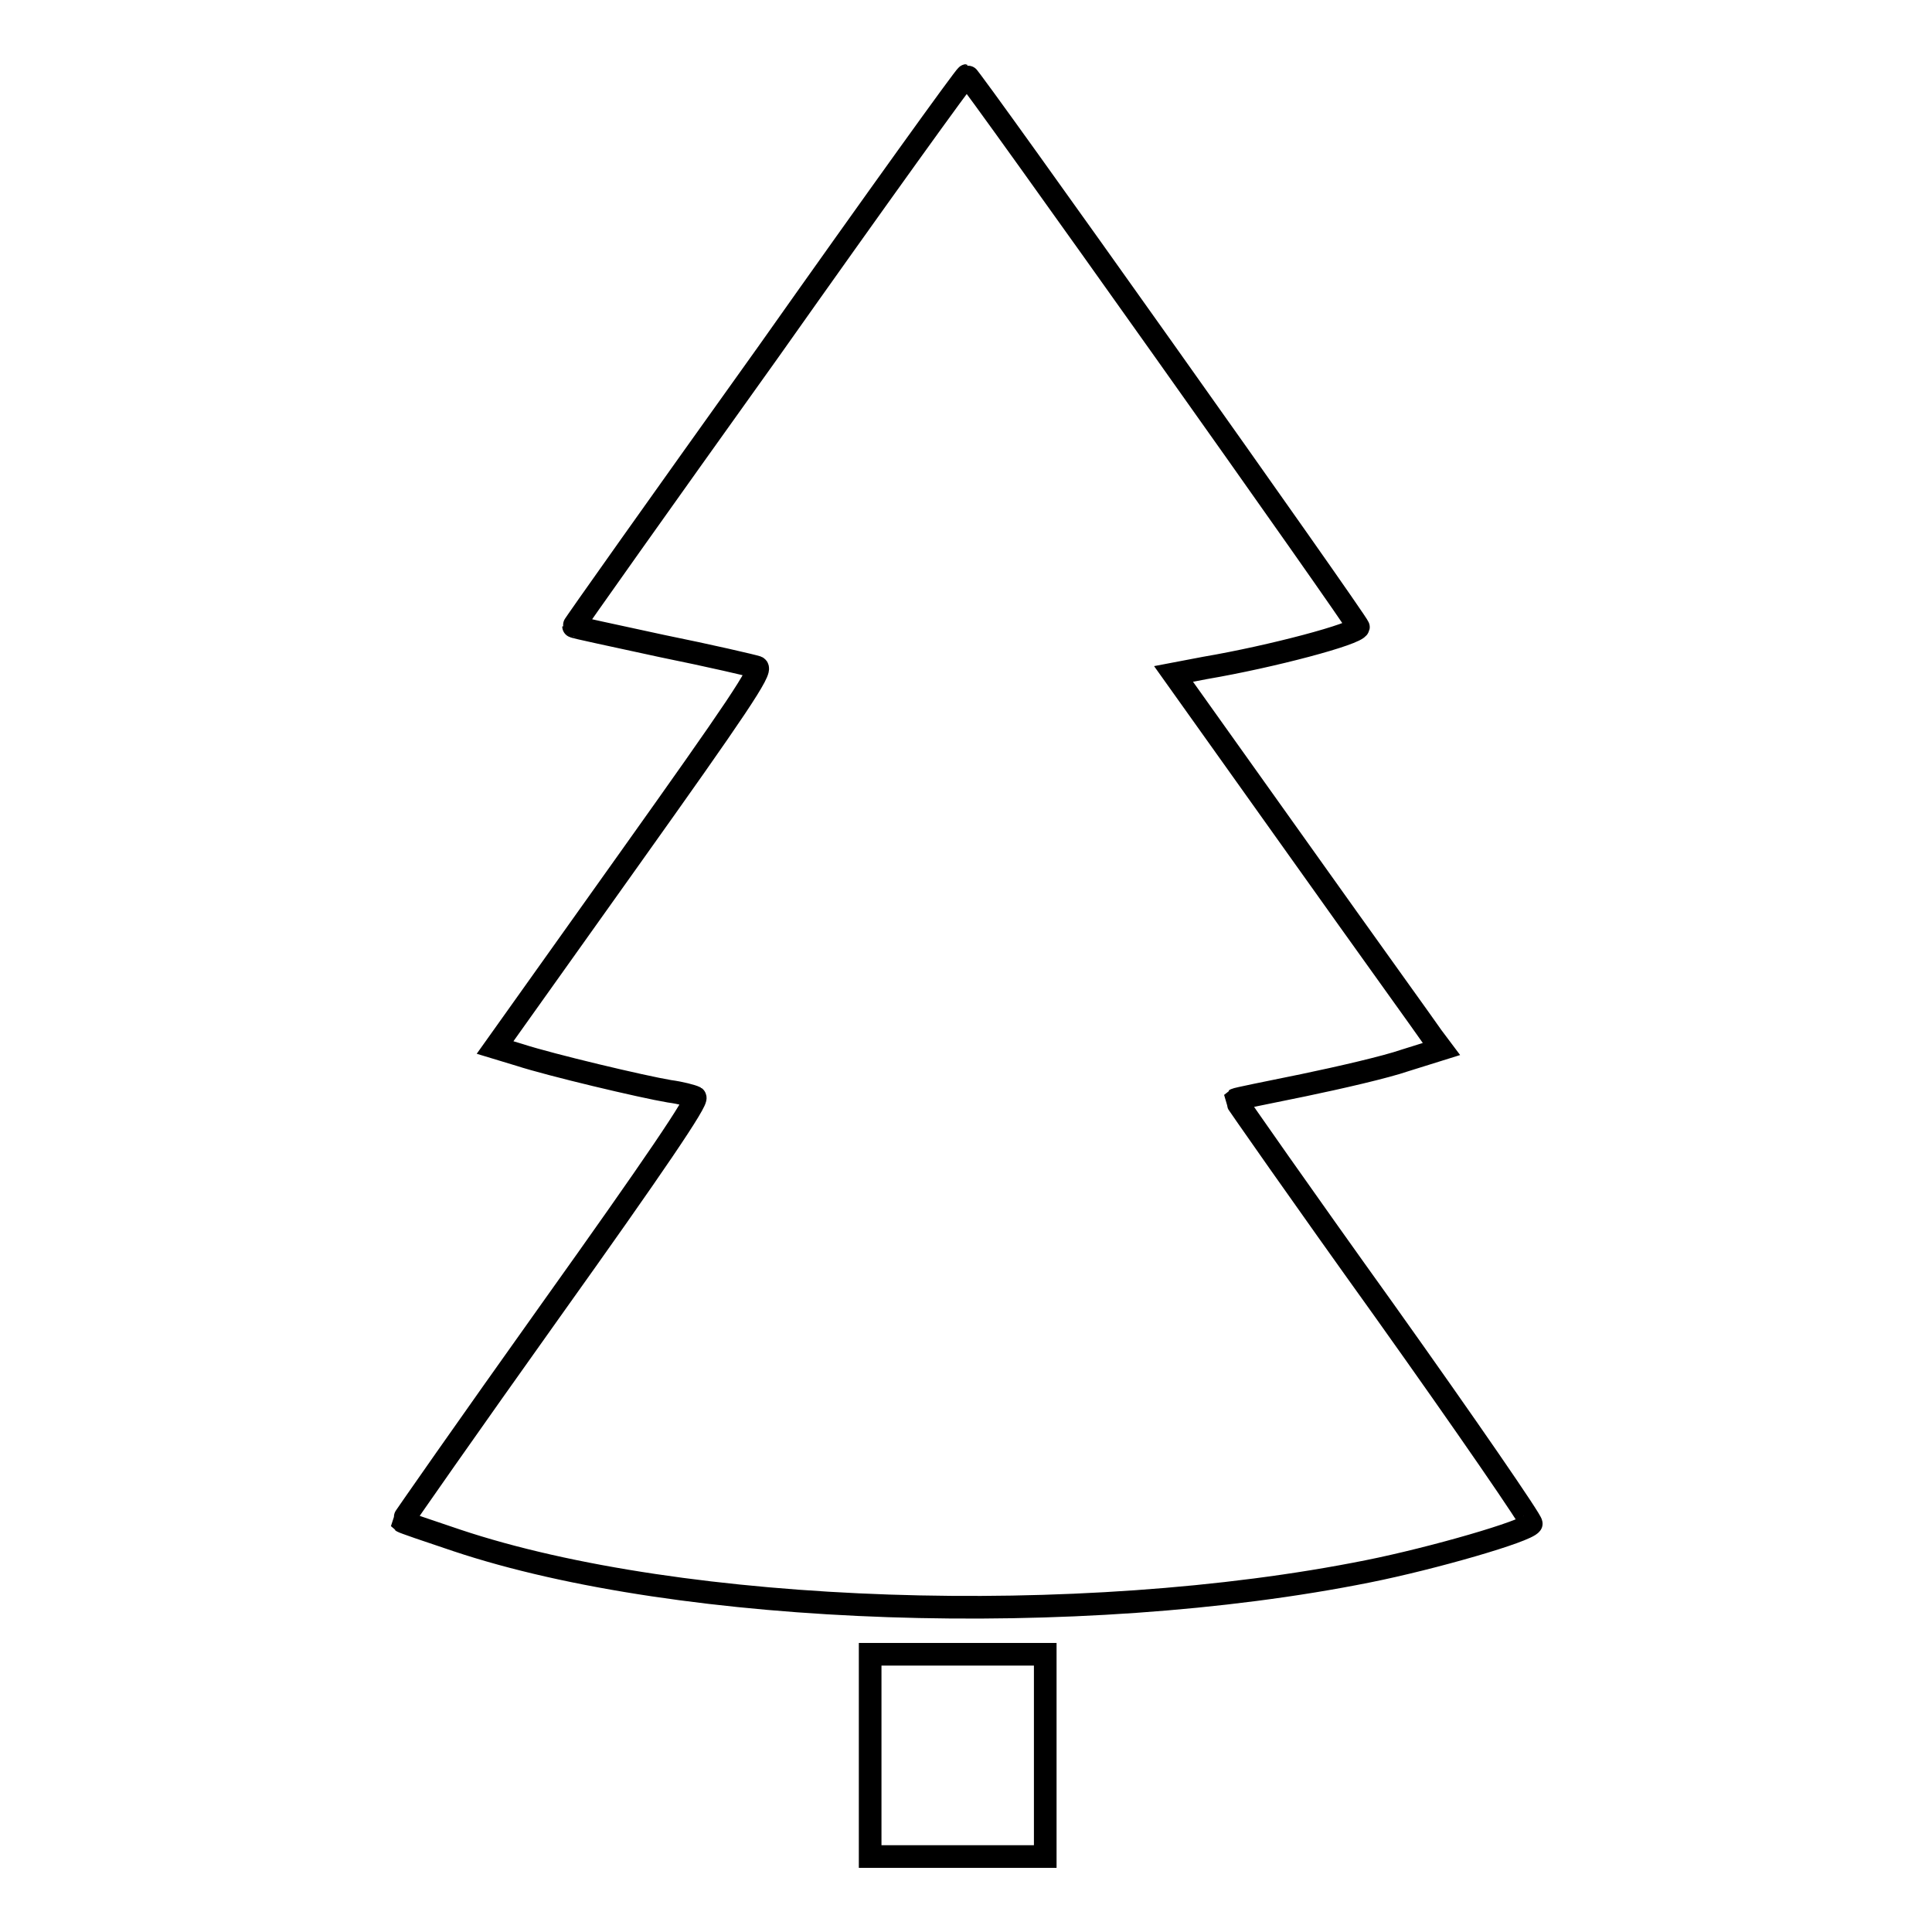<?xml version="1.0" encoding="utf-8"?>
<!-- Svg Vector Icons : http://www.onlinewebfonts.com/icon -->
<!DOCTYPE svg PUBLIC "-//W3C//DTD SVG 1.1//EN" "http://www.w3.org/Graphics/SVG/1.1/DTD/svg11.dtd">
<svg version="1.1" xmlns="http://www.w3.org/2000/svg" xmlns:xlink="http://www.w3.org/1999/xlink" x="0px" y="0px" viewBox="0 0 256 256" enable-background="new 0 0 256 256" xml:space="preserve">
<g><g><g><path stroke-width="3" fill-opacity="0" stroke="#000000"  d="M101.9,46.5C87.6,66.5,75.9,83,76,83c0,0.1,5.3,1.2,11.7,2.6c6.4,1.3,12,2.6,12.6,2.8c0.8,0.3-2.8,5.6-16.9,25.4l-17.8,25l3.3,1c4,1.3,16.2,4.2,19.8,4.8c1.5,0.2,3,0.6,3.4,0.8c0.5,0.3-5.4,9-19.1,28.2c-10.9,15.3-19.7,27.9-19.7,28c0.1,0.1,3.3,1.2,7.2,2.5c29.9,10,82.5,11.8,120.8,4.1c8.5-1.7,21-5.3,21.6-6.3c0.2-0.2-8.6-13-19.5-28.3c-10.9-15.2-19.7-27.8-19.7-27.9c0.1-0.1,4.1-0.9,9-1.9c4.8-1,10.9-2.4,13.5-3.3l4.8-1.5l-1.2-1.6c-0.6-0.9-8.6-12-17.7-24.8l-16.6-23.3l4.2-0.8c8.8-1.5,20.1-4.5,20.3-5.4c0.1-0.4-51.5-73.1-51.9-73.1C127.9,10,116.1,26.4,101.9,46.5z"/><path stroke-width="3" fill-opacity="0" stroke="#000000"  d="M115.3,232.6V246h11.6h11.6v-13.4v-13.4h-11.6h-11.6V232.6z"/></g></g></g>
</svg>